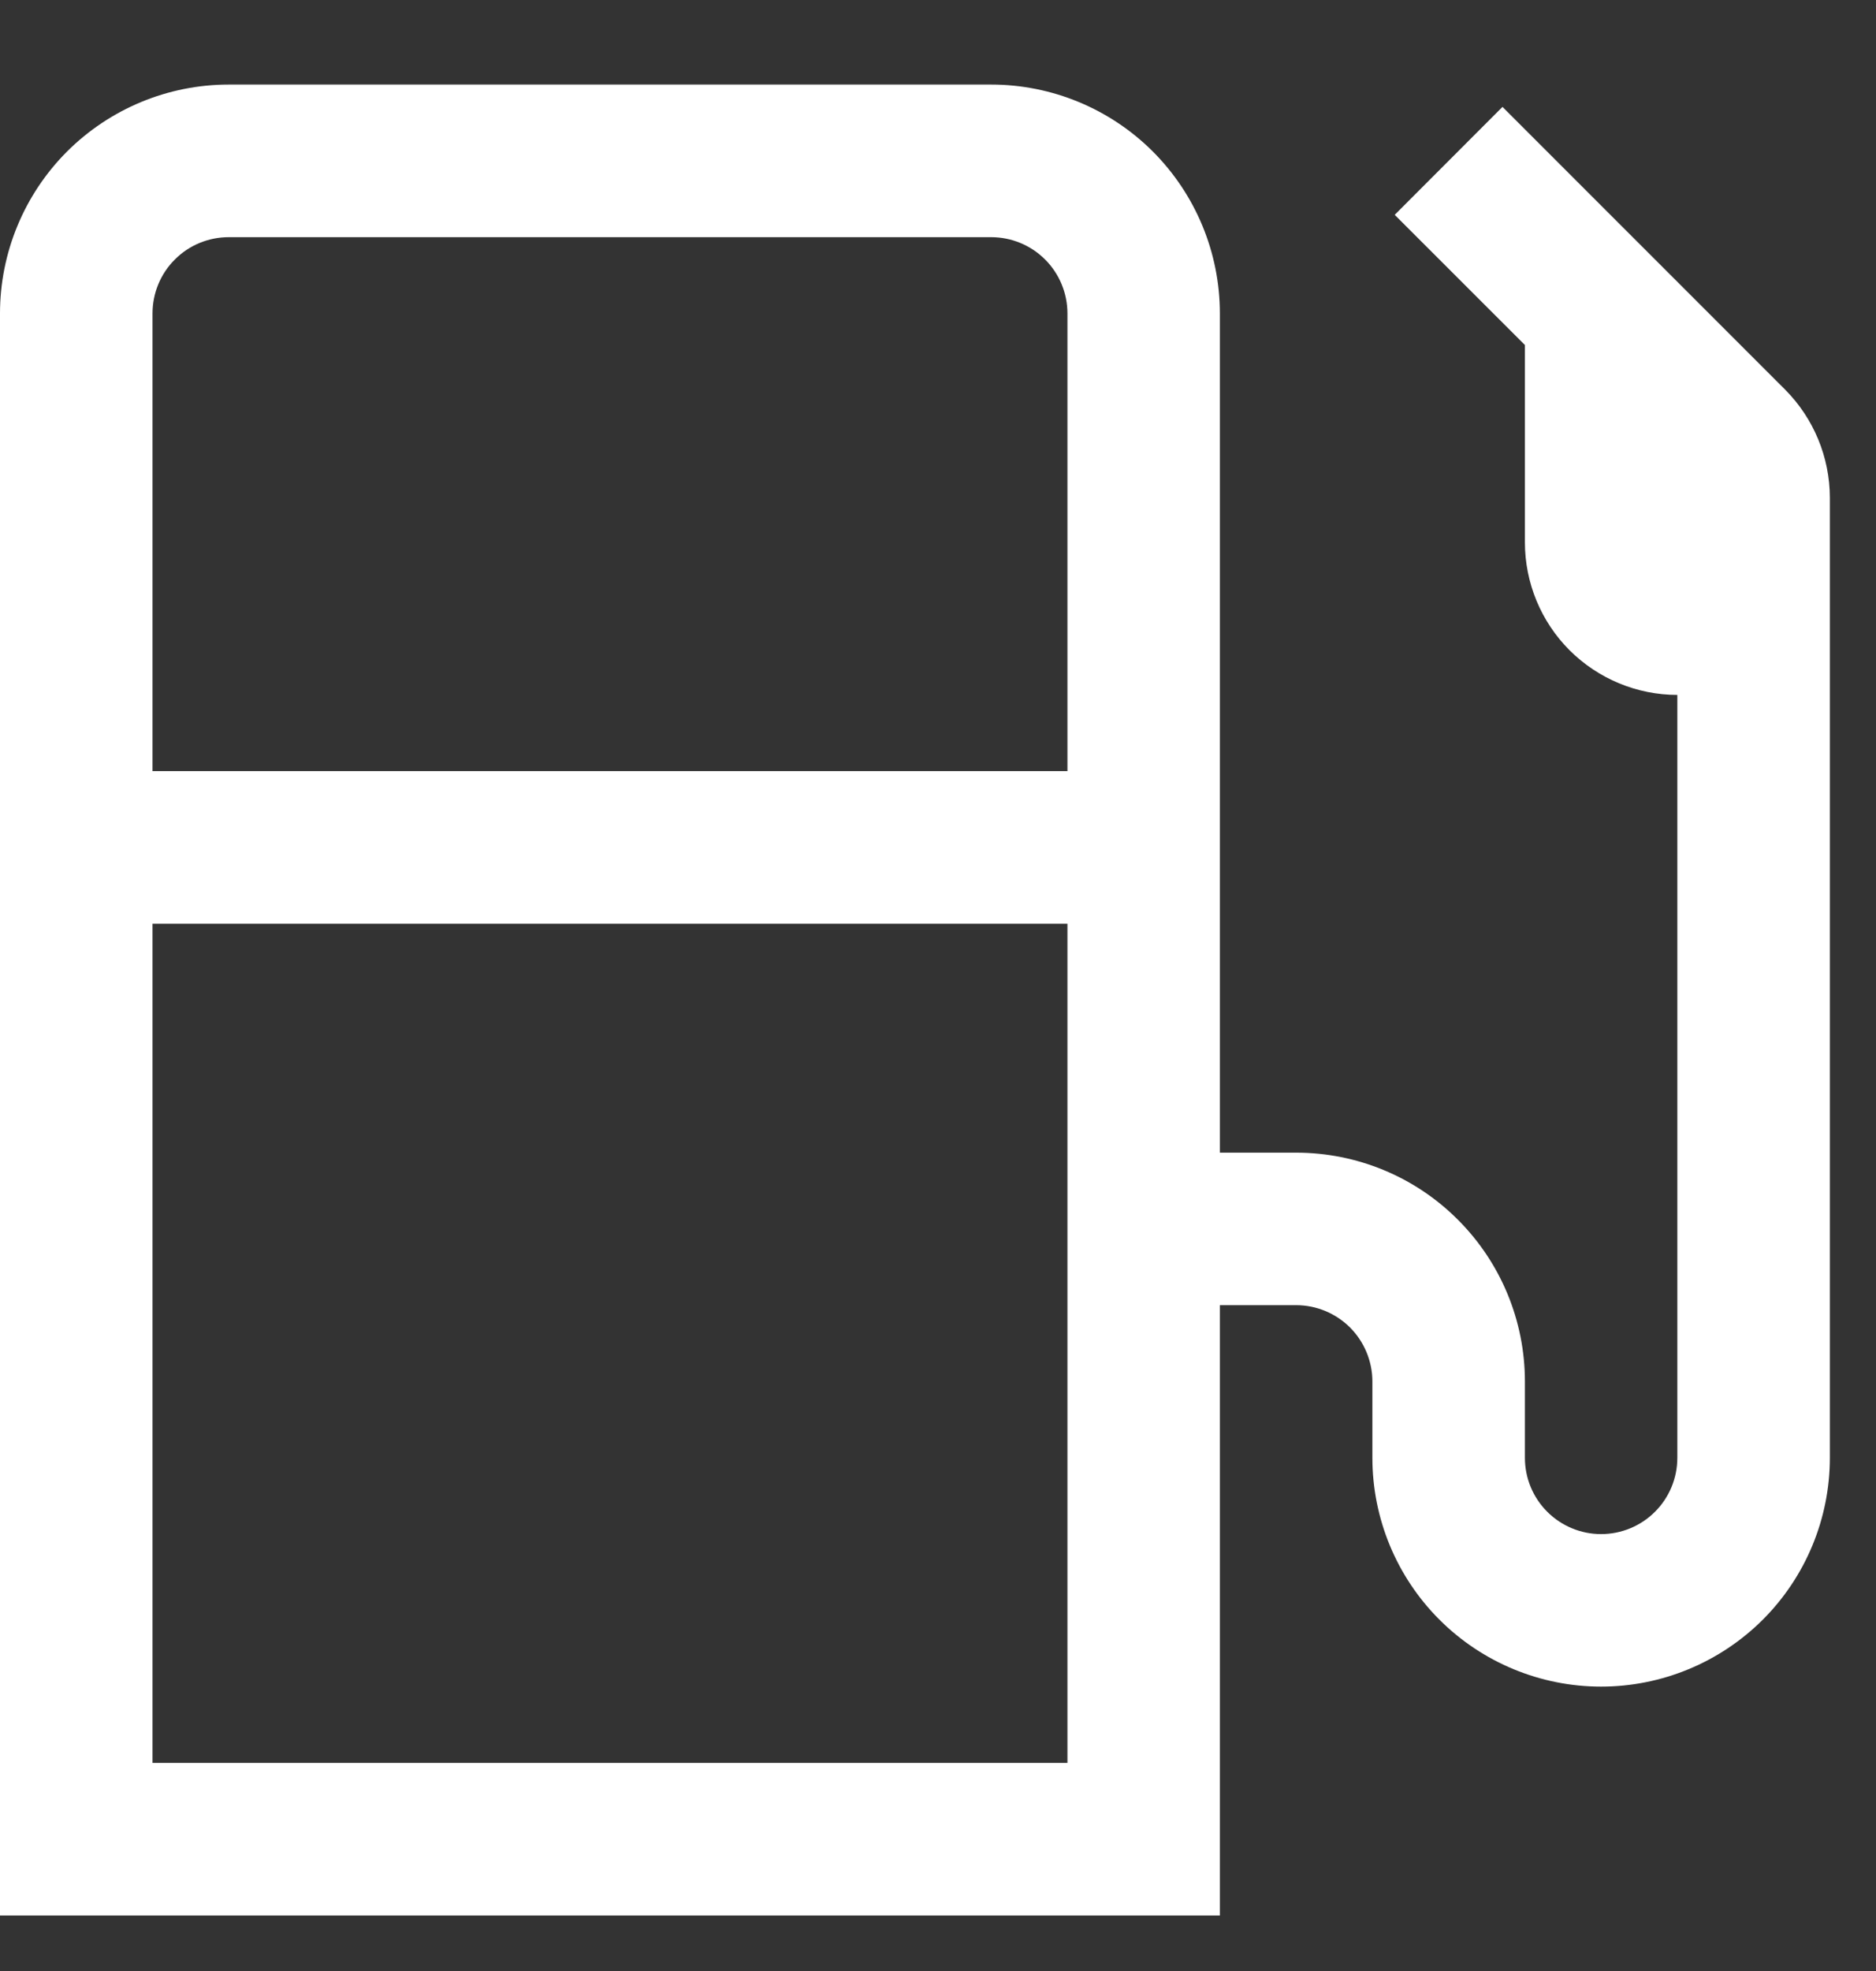 <svg width="20" height="21" viewBox="0 0 20 21" fill="none" xmlns="http://www.w3.org/2000/svg">
<rect x="0" y="0" width="20" height="21" fill="#333333" stroke="none"/>
<path d="M19.032 4.152L16.018 1.139L14.869 2.289L16.257 3.676V5.778C16.257 6.209 16.428 6.623 16.733 6.928C17.038 7.232 17.451 7.404 17.882 7.404V15.532C17.882 15.748 17.797 15.954 17.644 16.107C17.492 16.259 17.285 16.345 17.069 16.345C16.854 16.345 16.647 16.259 16.495 16.107C16.342 15.954 16.257 15.748 16.257 15.532V14.719C16.257 14.072 16 13.452 15.542 12.995C15.085 12.537 14.465 12.281 13.818 12.281H13.005V3.34C13.005 2.693 12.748 2.073 12.291 1.615C11.834 1.158 11.213 0.901 10.567 0.901L2.438 0.901C1.792 0.901 1.172 1.158 0.714 1.615C0.257 2.073 0 2.693 0 3.34L0 20.409H13.005V13.906H13.818C14.034 13.906 14.24 13.992 14.393 14.144C14.545 14.297 14.631 14.504 14.631 14.719V15.532C14.631 16.179 14.888 16.799 15.345 17.256C15.802 17.713 16.423 17.97 17.069 17.97C17.716 17.97 18.336 17.713 18.794 17.256C19.251 16.799 19.508 16.179 19.508 15.532V5.302C19.507 4.871 19.336 4.458 19.032 4.152ZM2.438 2.527H10.567C10.782 2.527 10.989 2.612 11.142 2.765C11.294 2.917 11.38 3.124 11.38 3.34V8.216H1.626V3.34C1.626 3.124 1.711 2.917 1.864 2.765C2.016 2.612 2.223 2.527 2.438 2.527ZM1.626 18.783V9.842H11.38V18.783H1.626Z" fill="white"/>
</svg>
